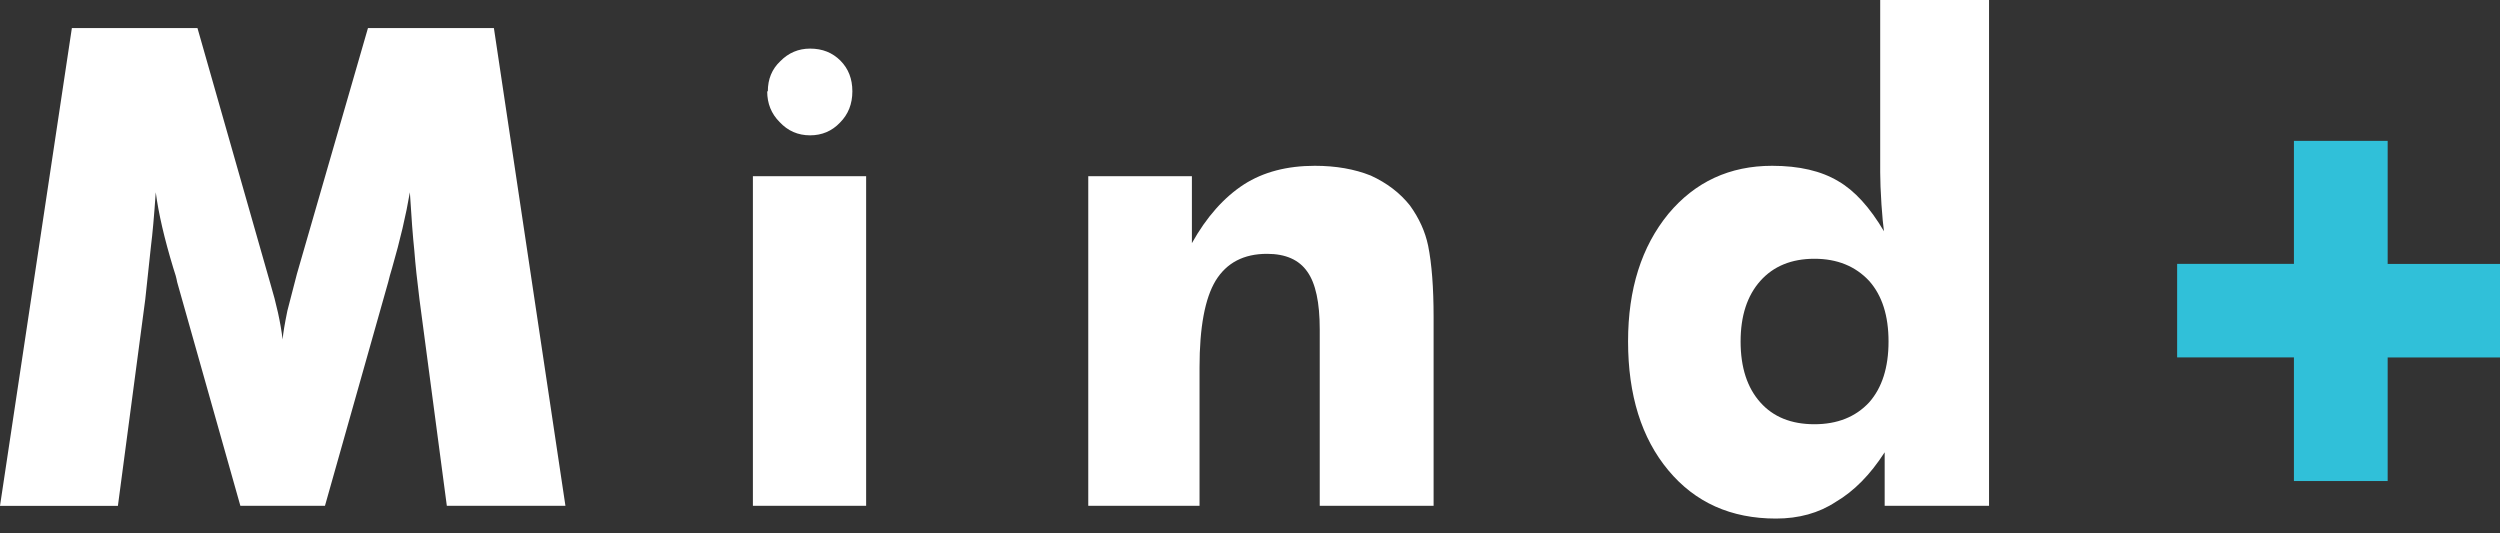 <svg width="75" height="16" viewBox="0 0 75 16" fill="none" xmlns="http://www.w3.org/2000/svg">
<rect x="0" y="0" width="75" height="16" fill="#333333" stroke="none"/>
<g clip-path="url(#clip0_2312_370)">
<path d="M16.963 15.174H13.405L12.584 8.979C12.514 8.423 12.462 7.938 12.43 7.52C12.386 7.109 12.342 6.525 12.296 5.769C12.181 6.448 12.004 7.204 11.763 8.039C11.712 8.203 11.675 8.343 11.647 8.46L9.749 15.174H7.211L5.314 8.46C5.295 8.348 5.257 8.207 5.198 8.039C4.931 7.158 4.755 6.402 4.673 5.769C4.623 6.486 4.575 7.023 4.53 7.374C4.512 7.557 4.482 7.824 4.444 8.177C4.407 8.531 4.377 8.798 4.358 8.981L3.537 15.176H0L2.156 0.842H5.924L8.032 8.233C8.07 8.371 8.095 8.46 8.108 8.498C8.293 9.112 8.416 9.672 8.479 10.183C8.492 10.006 8.54 9.72 8.622 9.321C8.647 9.224 8.744 8.854 8.908 8.216L11.039 0.842H14.817L16.963 15.174Z" fill="white"/>
<path d="M22.587 15.174V5.286H25.984V15.174H22.587ZM23.016 2.74H23.035C23.035 2.374 23.158 2.074 23.406 1.839C23.654 1.585 23.954 1.458 24.303 1.458C24.672 1.458 24.974 1.579 25.214 1.82C25.453 2.061 25.571 2.367 25.571 2.74C25.571 3.119 25.447 3.431 25.199 3.679C24.958 3.933 24.657 4.06 24.303 4.06C23.939 4.06 23.635 3.927 23.387 3.66C23.14 3.412 23.016 3.106 23.016 2.74Z" fill="white"/>
<path d="M32.648 15.174V5.286H35.757V7.294C36.195 6.51 36.716 5.924 37.319 5.532C37.902 5.159 38.612 4.974 39.445 4.974C40.075 4.974 40.633 5.071 41.123 5.267C41.608 5.489 42 5.788 42.3 6.167C42.573 6.546 42.756 6.947 42.844 7.371C42.953 7.912 43.008 8.627 43.008 9.515V15.174H39.592V9.877C39.592 9.073 39.468 8.5 39.221 8.153C38.973 7.794 38.57 7.615 38.011 7.615C37.314 7.615 36.8 7.882 36.47 8.418C36.147 8.953 35.986 9.821 35.986 11.023V15.174H32.648Z" fill="white"/>
<path d="M59.671 -0V15.174H56.54V13.569C56.108 14.241 55.619 14.737 55.071 15.058C54.563 15.392 53.965 15.557 53.278 15.557C51.93 15.557 50.853 15.075 50.049 14.108C49.245 13.143 48.842 11.852 48.842 10.241C48.842 8.675 49.245 7.399 50.053 6.413C50.855 5.454 51.892 4.974 53.163 4.974C53.977 4.974 54.638 5.129 55.147 5.435C55.636 5.717 56.093 6.217 56.519 6.938C56.494 6.762 56.469 6.495 56.444 6.135C56.419 5.743 56.406 5.422 56.406 5.174V-0H59.671ZM56.656 10.245C56.656 9.47 56.463 8.864 56.074 8.427C55.661 7.985 55.115 7.763 54.433 7.763C53.746 7.763 53.205 7.985 52.81 8.427C52.415 8.871 52.218 9.476 52.218 10.245C52.218 11.021 52.415 11.63 52.81 12.072C53.198 12.509 53.738 12.727 54.433 12.727C55.119 12.727 55.667 12.509 56.074 12.072C56.461 11.635 56.656 11.025 56.656 10.245Z" fill="white"/>
<path d="M69.357 4.765H71.091V8.457H74.58V10.185H71.091V13.892H69.357V10.183H65.853V8.455H69.357V4.765Z" fill="#30C0D9" stroke="#30C0D9" stroke-width="1.078" stroke-miterlimit="10"/>
</g>
<defs>
<clipPath id="clip0_2312_370">
<rect width="75" height="15.556" fill="white"/>
</clipPath>
</defs>
</svg>

